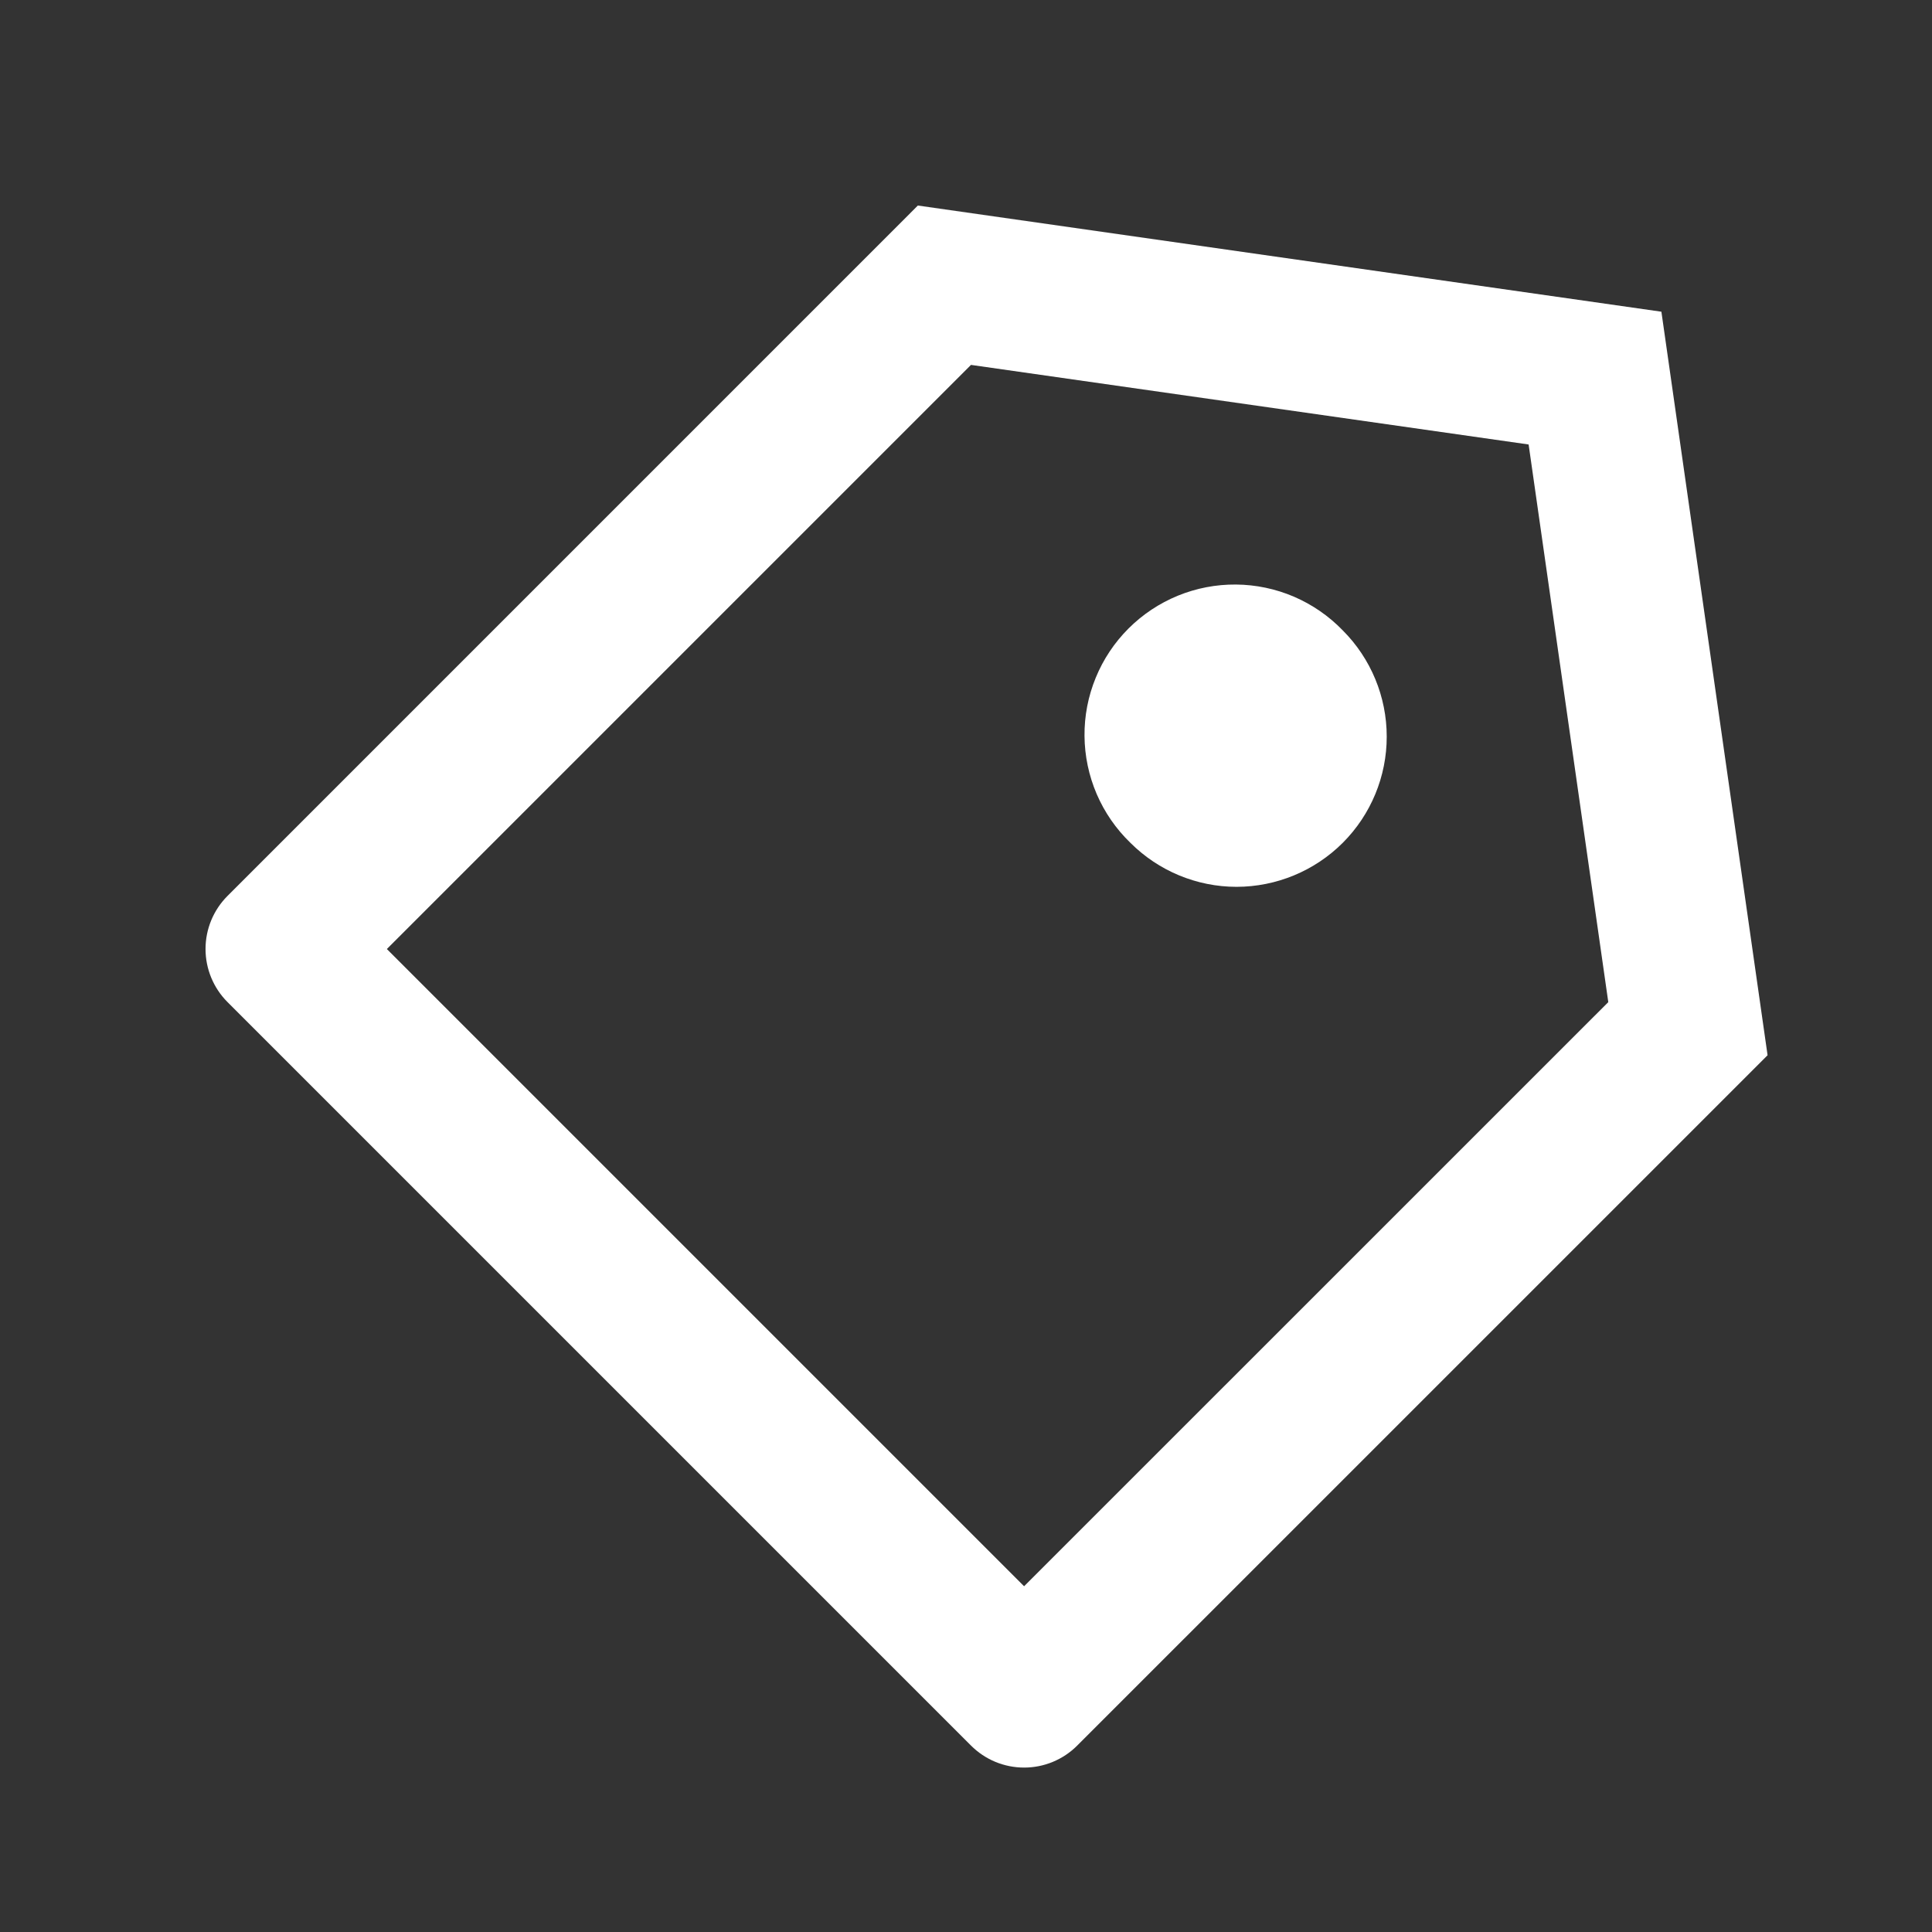 <svg width="47" height="47" viewBox="0 0 47 47" fill="none" xmlns="http://www.w3.org/2000/svg">
<rect x="0" y="0" width="47" height="47" fill="#333333" stroke="none"/>
<path d="M22.329 5L40.417 7.583L43 25.671L26.206 42.464C26.037 42.634 25.835 42.769 25.613 42.861C25.392 42.953 25.154 43 24.914 43C24.674 43 24.436 42.953 24.214 42.861C23.992 42.769 23.791 42.634 23.621 42.464L5.534 24.377C5.192 24.035 5 23.57 5 23.086C5 22.602 5.192 22.138 5.534 21.796L22.329 5ZM23.621 8.877L9.411 23.087L24.913 38.589L39.125 24.379L37.187 10.813L23.621 8.877ZM27.498 20.502C27.149 20.165 26.871 19.762 26.679 19.316C26.488 18.87 26.387 18.391 26.383 17.905C26.378 17.42 26.471 16.939 26.655 16.49C26.838 16.041 27.11 15.633 27.453 15.29C27.796 14.947 28.204 14.676 28.653 14.492C29.102 14.308 29.583 14.216 30.068 14.22C30.553 14.224 31.033 14.325 31.479 14.516C31.924 14.708 32.328 14.986 32.665 15.335C33.35 16.02 33.735 16.95 33.735 17.919C33.736 18.888 33.351 19.817 32.666 20.503C31.98 21.188 31.051 21.573 30.082 21.574C29.113 21.574 28.183 21.187 27.498 20.502Z" fill="white"/>
</svg>
